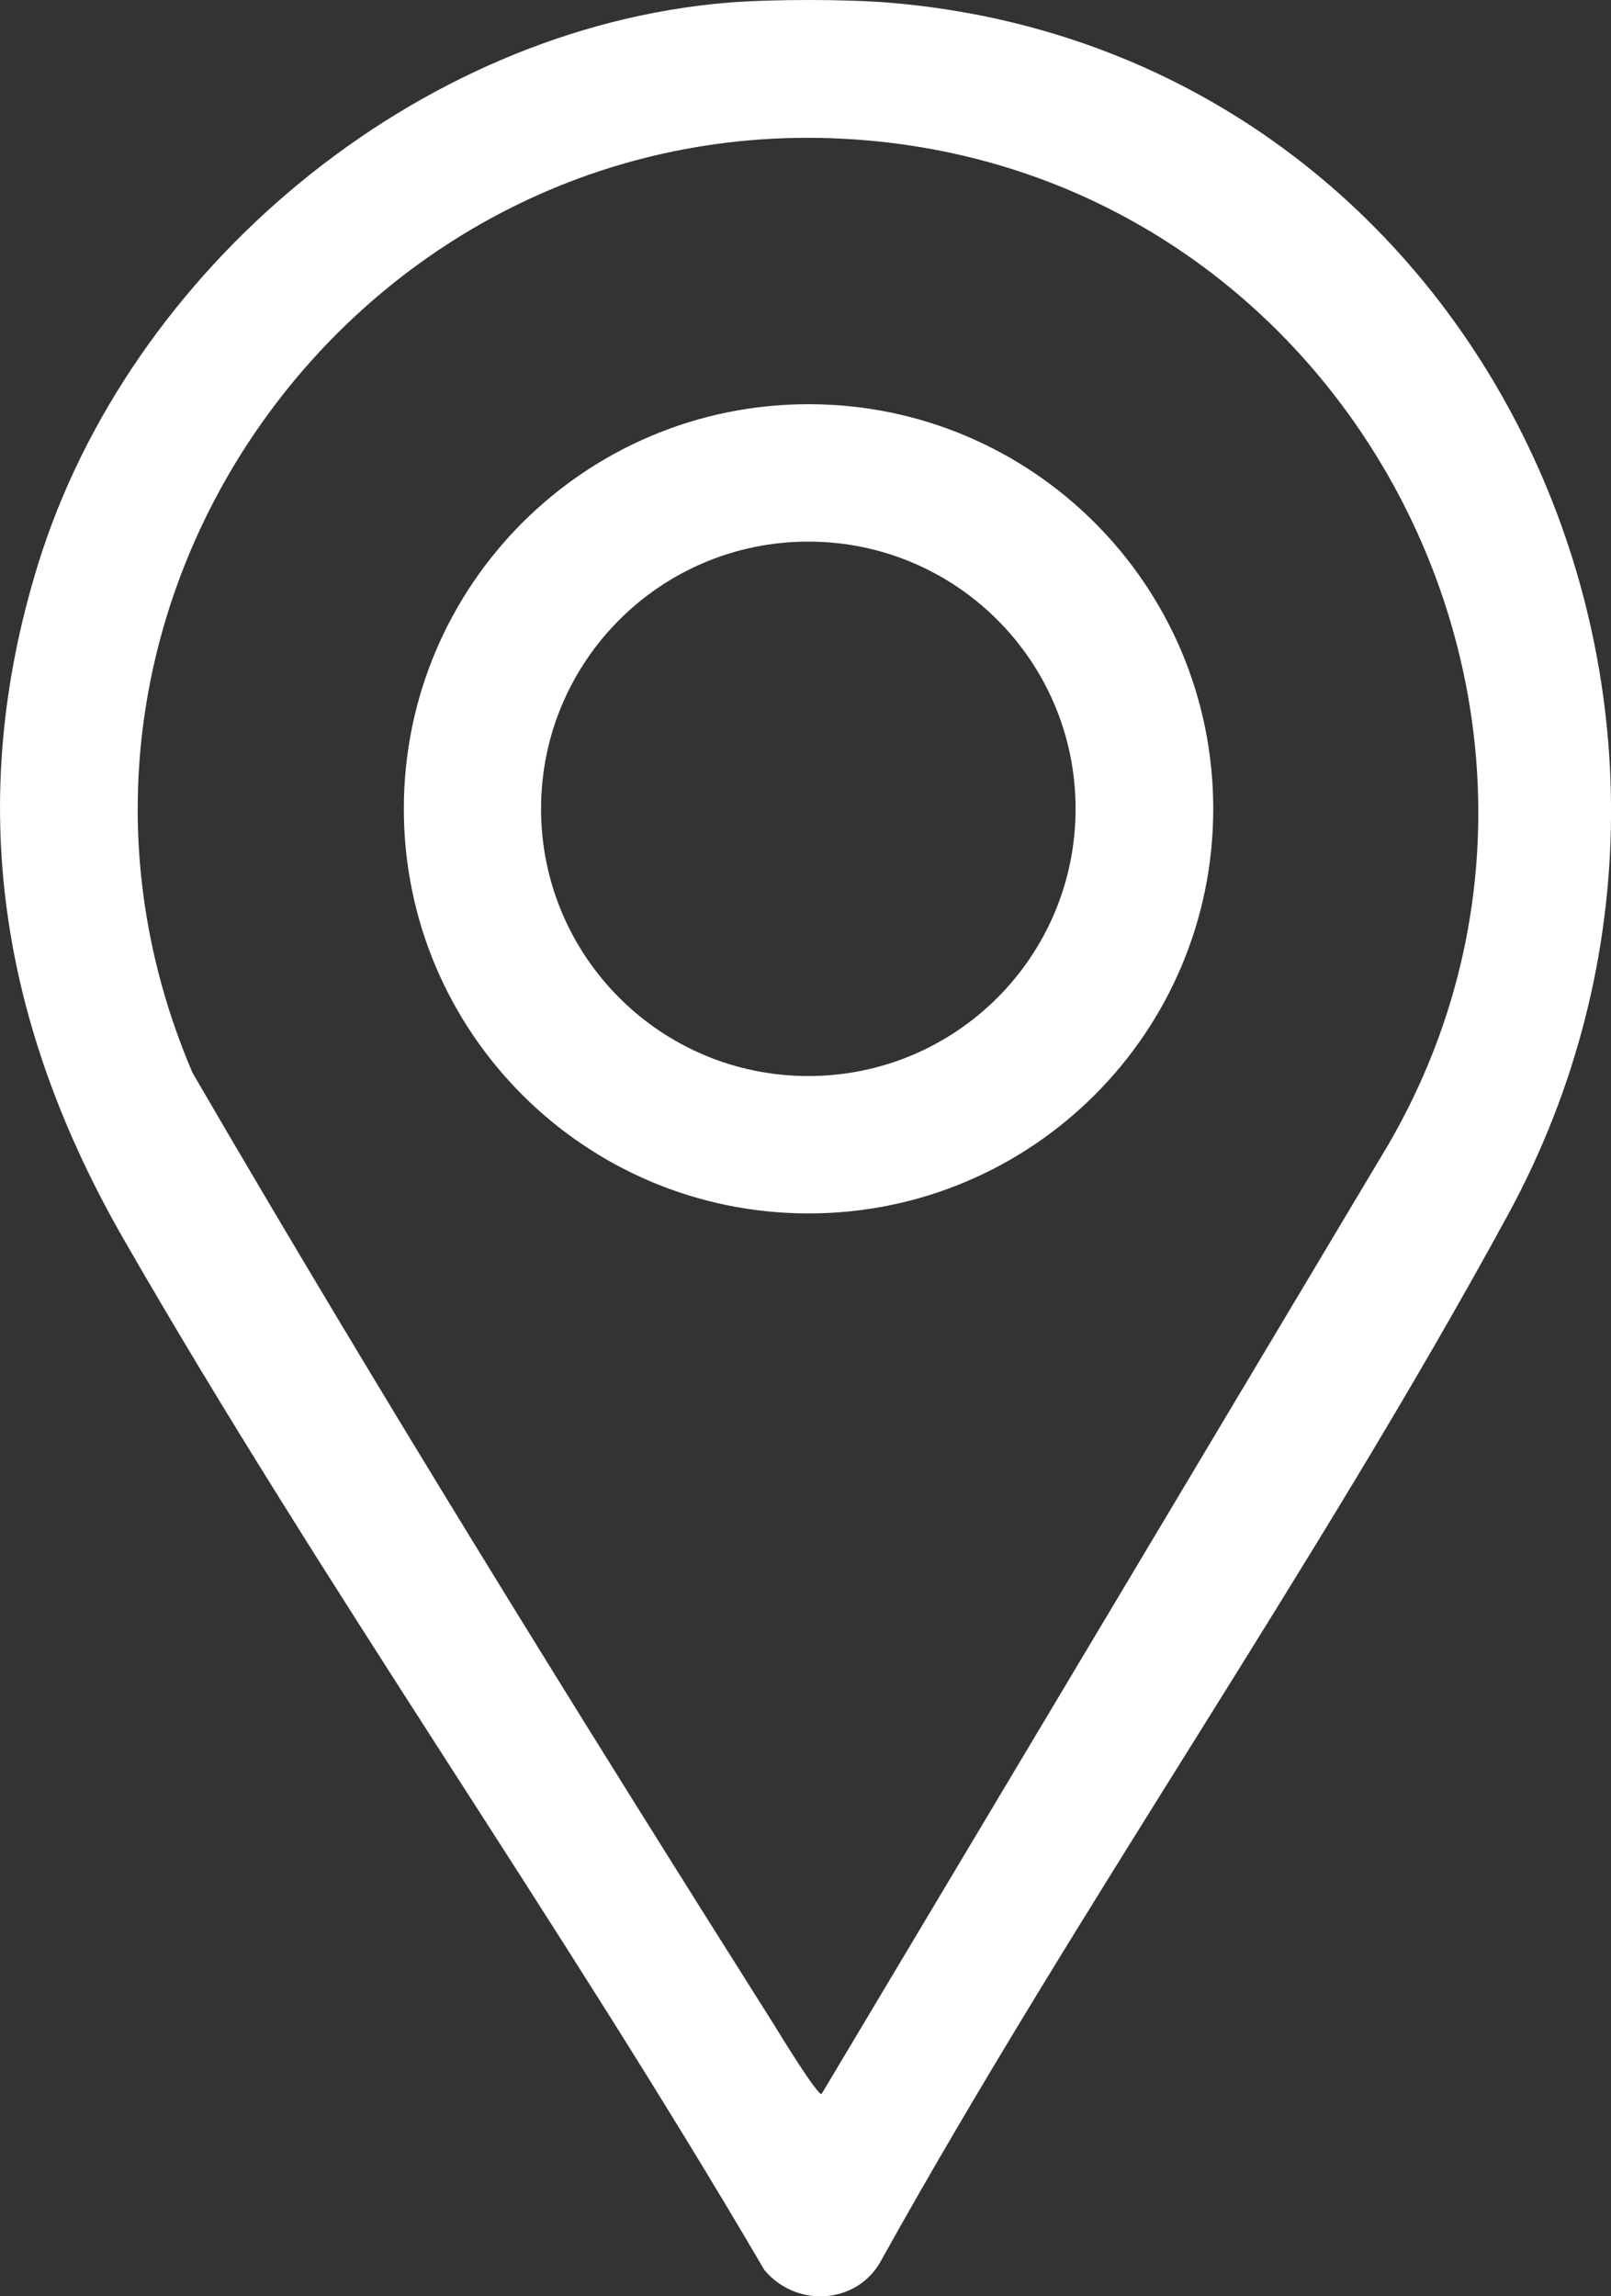 <?xml version="1.0" encoding="UTF-8"?> <svg xmlns="http://www.w3.org/2000/svg" width="40" height="57" viewBox="0 0 40 57" fill="none"><rect x="0" y="0" width="40" height="57" fill="#333333" stroke="none"/><g clip-path="url(#clip0_4240_8222)"><path d="M22.075 0.066C36.672 1.273 44.333 17.485 37.442 30.153C32.672 38.912 26.762 47.339 21.898 56.075C21.322 57.199 19.782 57.31 18.979 56.347C13.916 47.698 8.072 39.46 3.081 30.778C0.029 25.474 -0.896 19.965 0.943 14.013C3.208 6.677 10.332 0.709 18.07 0.066C19.145 -0.022 21.001 -0.022 22.075 0.066ZM20.402 51.973L34.473 28.409C40.488 18.049 33.708 4.723 21.793 3.51C9.23 2.231 -0.215 14.966 4.781 26.631C9.423 34.61 14.309 42.488 19.245 50.301C19.339 50.456 20.308 52.039 20.402 51.978V51.973Z" fill="white"></path><path d="M30.124 20.077C30.124 25.625 25.626 30.12 20.076 30.12C14.525 30.12 10.027 25.625 10.027 20.077C10.027 14.529 14.525 10.033 20.076 10.033C25.626 10.033 30.124 14.529 30.124 20.077ZM26.706 20.077C26.706 16.411 23.737 13.444 20.07 13.444C16.403 13.444 13.434 16.411 13.434 20.077C13.434 23.742 16.403 26.71 20.07 26.71C23.737 26.71 26.706 23.742 26.706 20.077Z" fill="white"></path></g><defs><clipPath id="clip0_4240_8222"><rect width="40" height="57" fill="white"></rect></clipPath></defs></svg> 
